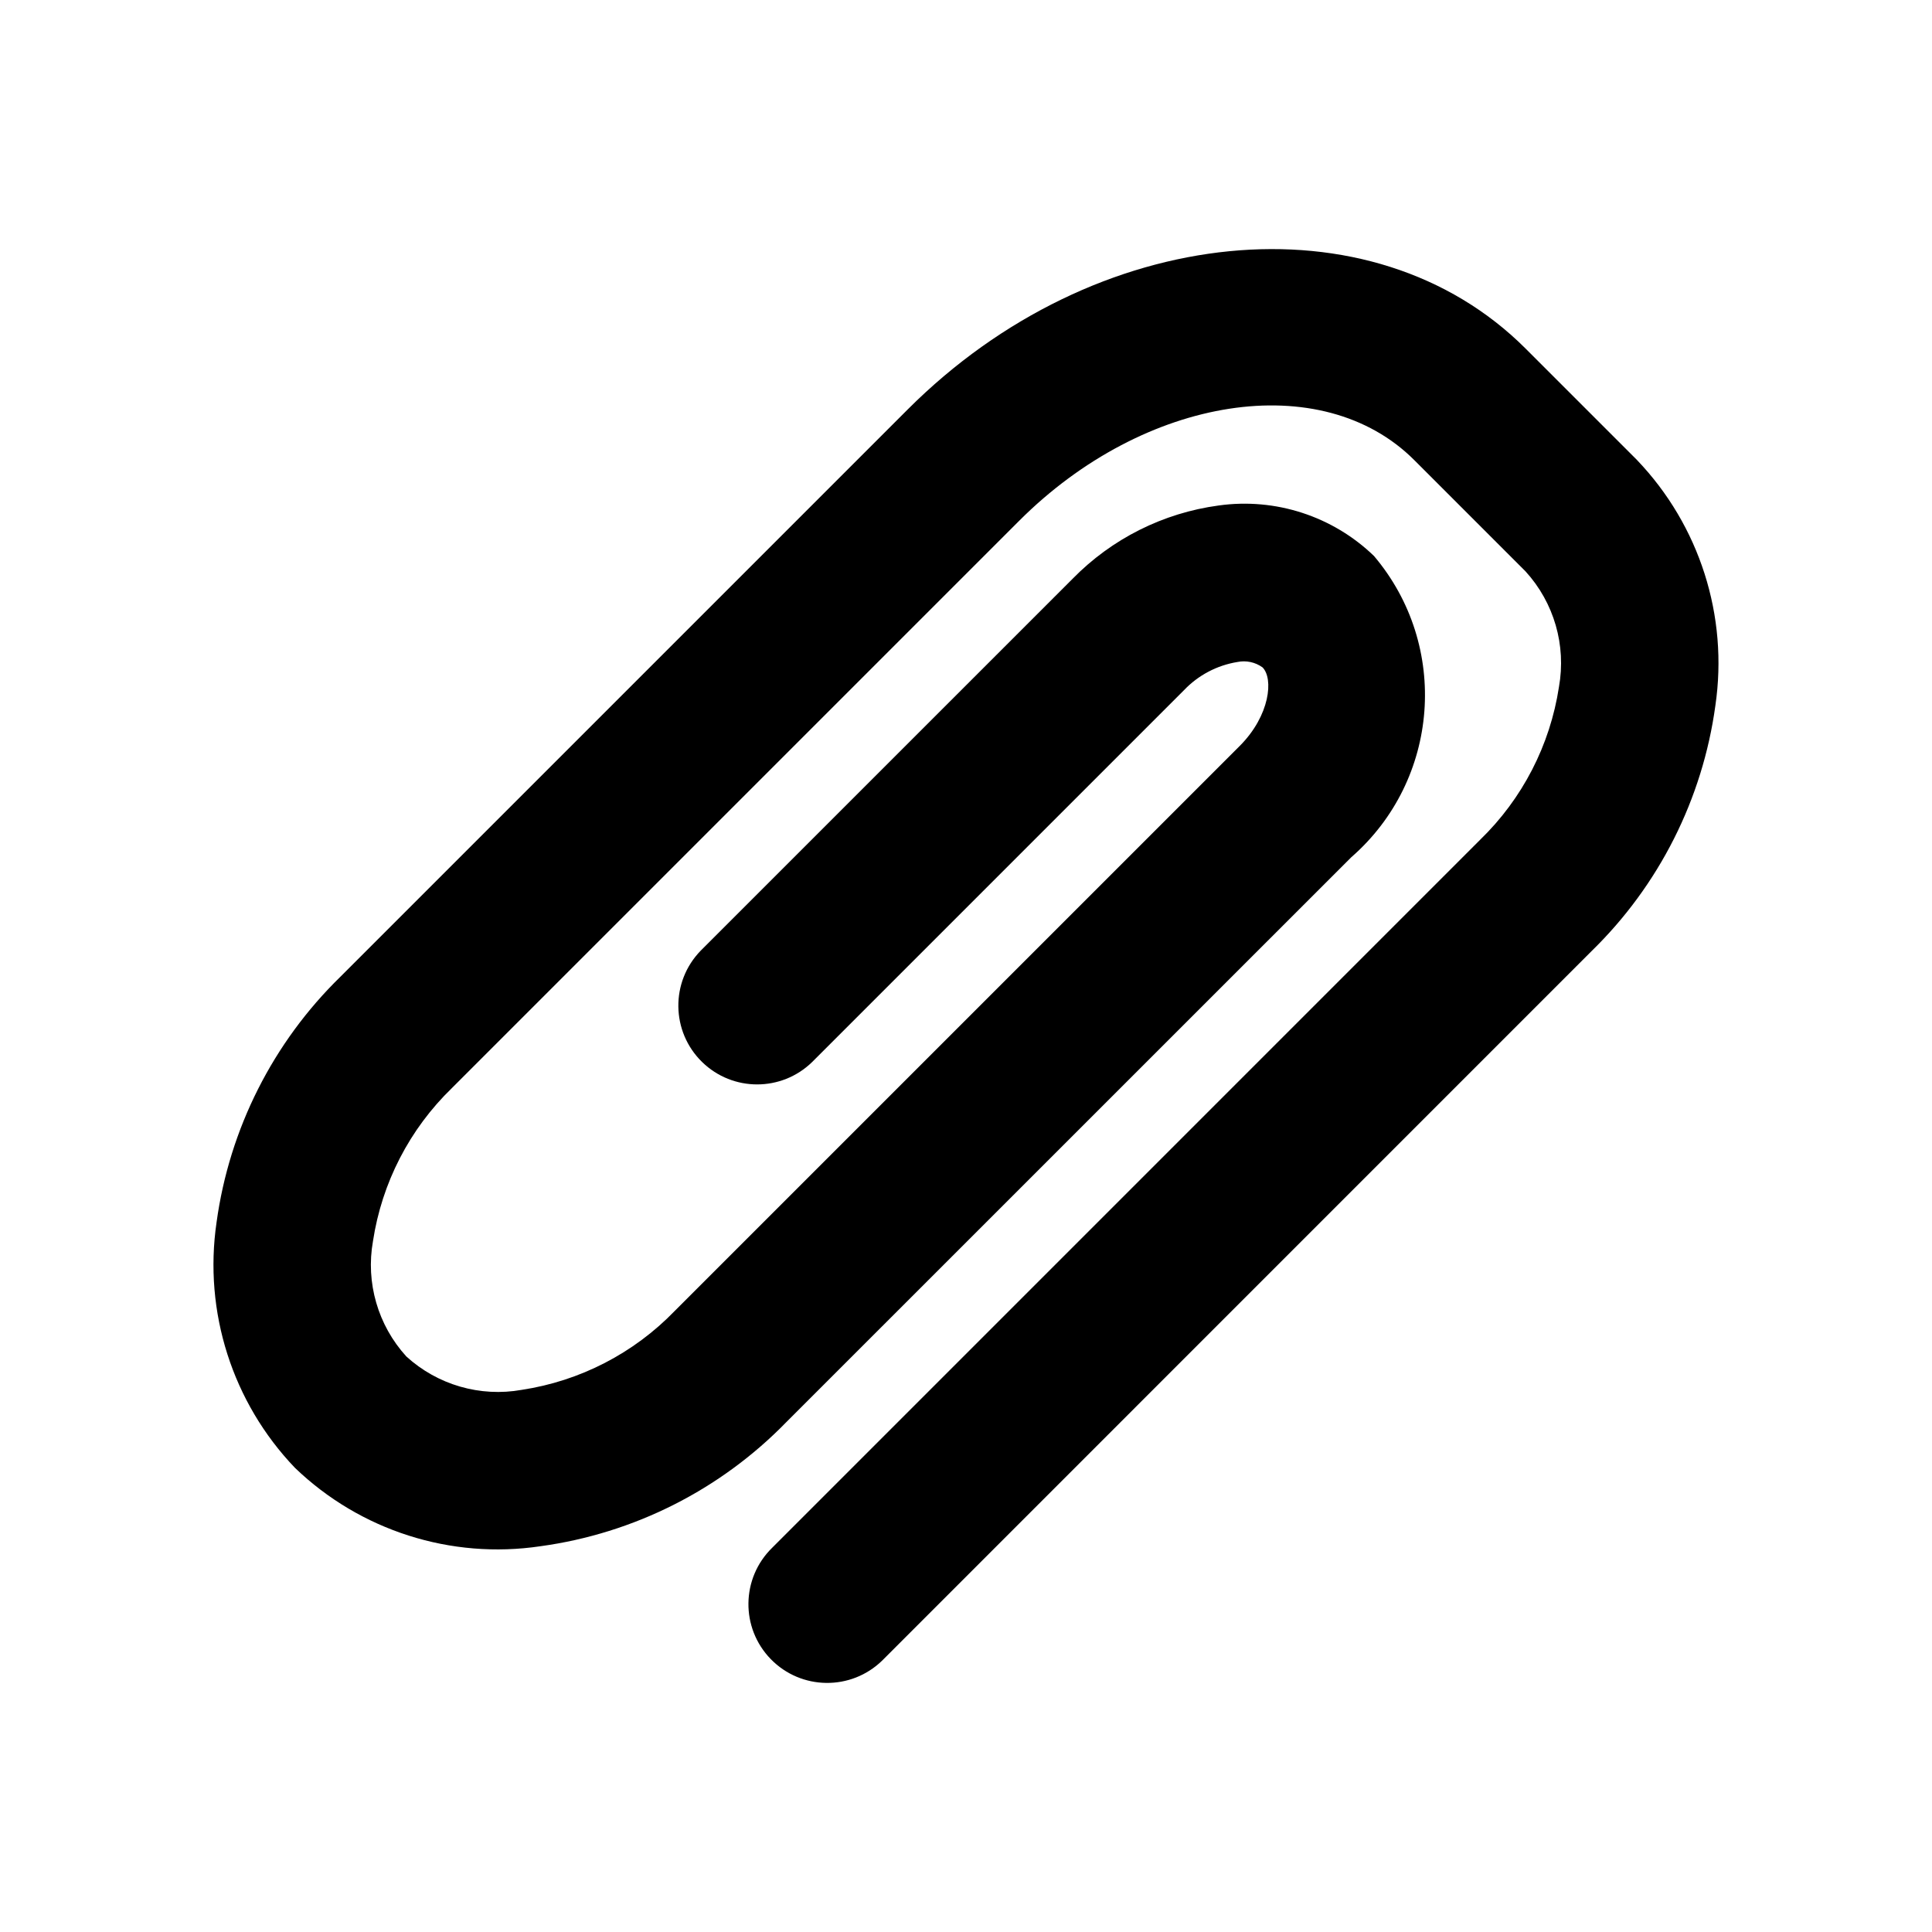 <?xml version="1.0" encoding="UTF-8"?>
<!-- Uploaded to: SVG Repo, www.svgrepo.com, Generator: SVG Repo Mixer Tools -->
<svg fill="#000000" width="800px" height="800px" version="1.1" viewBox="144 144 512 512" xmlns="http://www.w3.org/2000/svg">
 <path d="m577.83 265.91-29.523-29.523c-40.734-40.734-114.18-33.457-163.74 16.105l-150.32 150.32c-17.895 17.438-29.457 40.348-32.855 65.102-3.477 23.734 4.188 47.75 20.773 65.078 17.297 16.633 41.332 24.309 65.07 20.773 24.754-3.391 47.672-14.953 65.109-32.848l149.74-149.72c23.5-20.496 26.188-56.062 6.035-79.859-10.938-10.555-26.121-15.488-41.176-13.375-14.699 1.98-28.312 8.816-38.688 19.414l-98.555 98.551c-8.051 8.258-7.883 21.473 0.375 29.523 8.109 7.906 21.039 7.906 29.148 0l98.555-98.555c3.777-3.965 8.746-6.582 14.148-7.461 2.32-0.477 4.734 0.043 6.656 1.426 2.938 2.938 2.027 12.734-6.035 20.816l-149.73 149.73c-10.859 11.23-25.105 18.578-40.551 20.918-11.016 1.965-22.316-1.305-30.582-8.848-7.531-8.262-10.801-19.555-8.84-30.562 2.348-15.449 9.695-29.699 20.918-40.57l150.32-150.32c33.297-33.301 80.27-40.535 104.7-16.109l29.52 29.523c7.535 8.27 10.801 19.566 8.84 30.582-2.348 15.441-9.695 29.688-20.918 40.551l-187.58 187.59c-8.254 8.051-8.422 21.266-0.375 29.523 8.051 8.254 21.266 8.422 29.523 0.375 0.125-0.121 0.25-0.246 0.375-0.375l187.57-187.59c17.902-17.43 29.465-40.344 32.855-65.102 3.481-23.738-4.184-47.746-20.766-65.082z"/>
</svg>